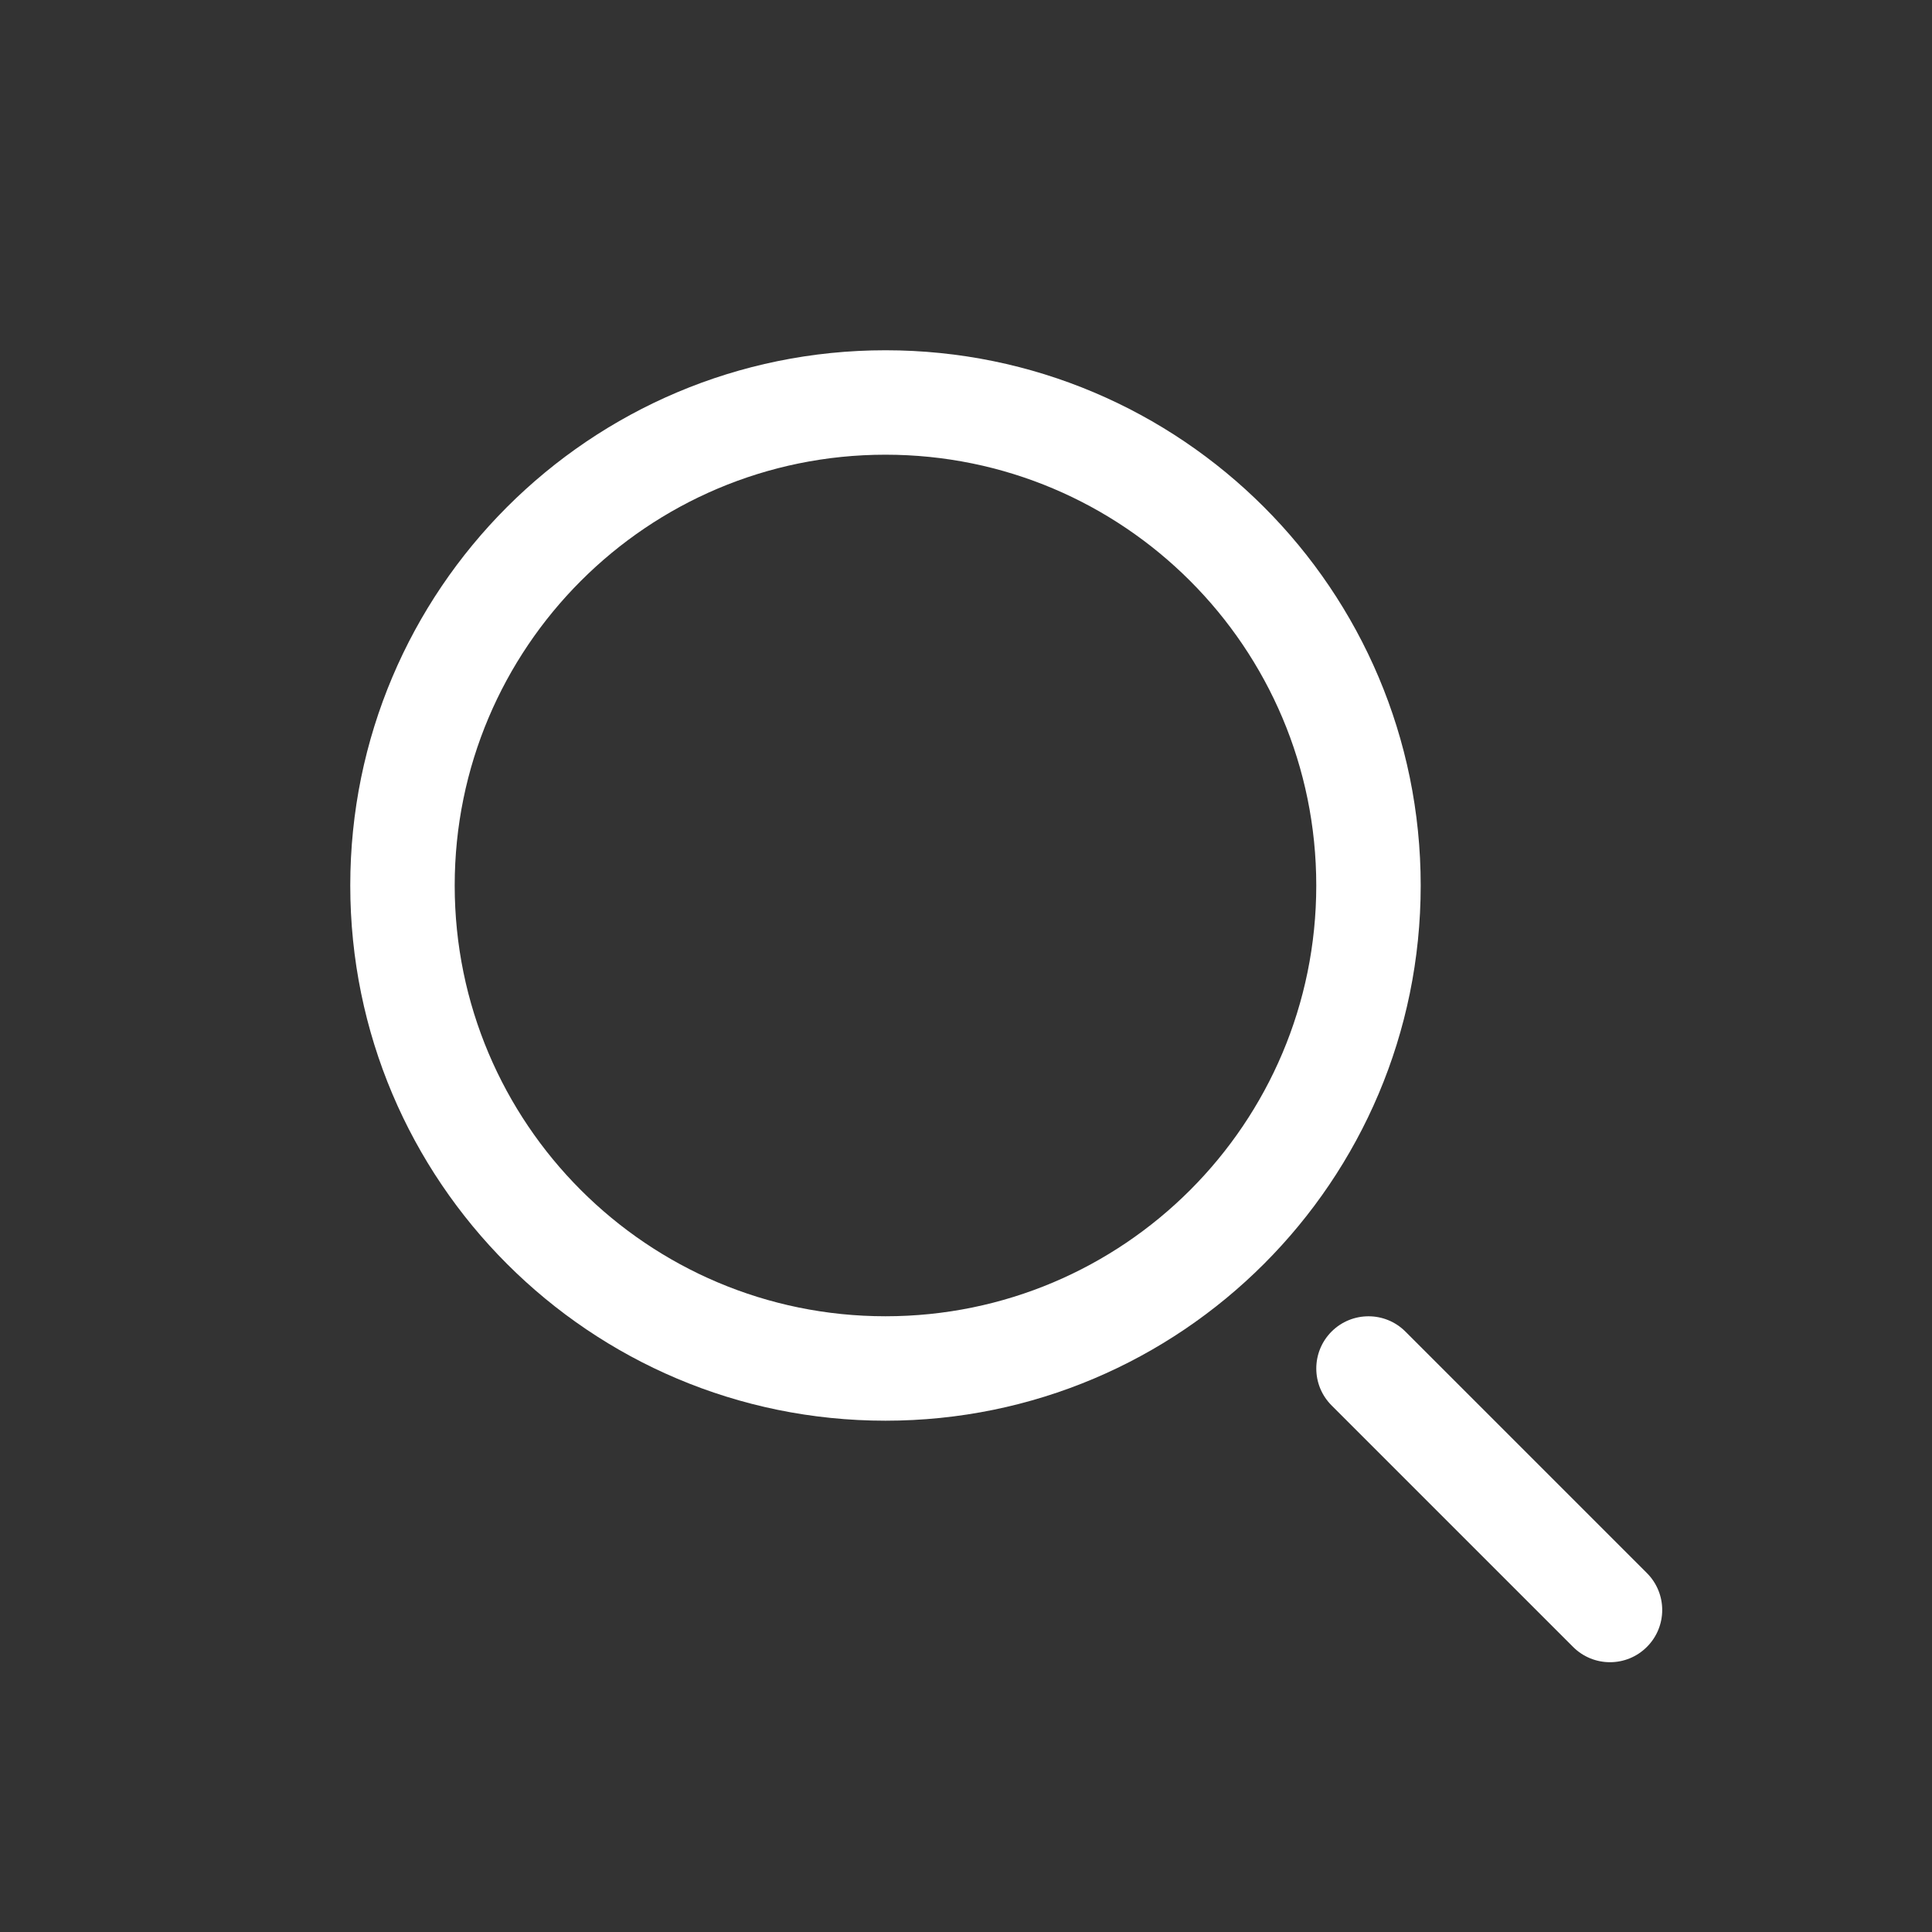<?xml version="1.0" encoding="UTF-8"?> <svg xmlns="http://www.w3.org/2000/svg" width="37" height="37" viewBox="0 0 37 37" fill="none"><rect x="0" y="0" width="37" height="37" fill="#333333" stroke="none"/><path fill-rule="evenodd" clip-rule="evenodd" d="M16.958 8.708C12.402 8.708 8.708 12.402 8.708 16.958C8.708 21.515 12.402 25.208 16.958 25.208C21.515 25.208 25.208 21.515 25.208 16.958C25.208 12.402 21.515 8.708 16.958 8.708ZM6.708 16.958C6.708 11.297 11.297 6.708 16.958 6.708C22.619 6.708 27.208 11.297 27.208 16.958C27.208 22.619 22.619 27.208 16.958 27.208C11.297 27.208 6.708 22.619 6.708 16.958Z" fill="white"></path><path fill-rule="evenodd" clip-rule="evenodd" d="M25.501 25.501C25.892 25.111 26.525 25.111 26.915 25.501L31.54 30.126C31.931 30.517 31.931 31.15 31.54 31.54C31.15 31.931 30.517 31.931 30.126 31.54L25.501 26.915C25.111 26.525 25.111 25.892 25.501 25.501Z" fill="white"></path></svg> 